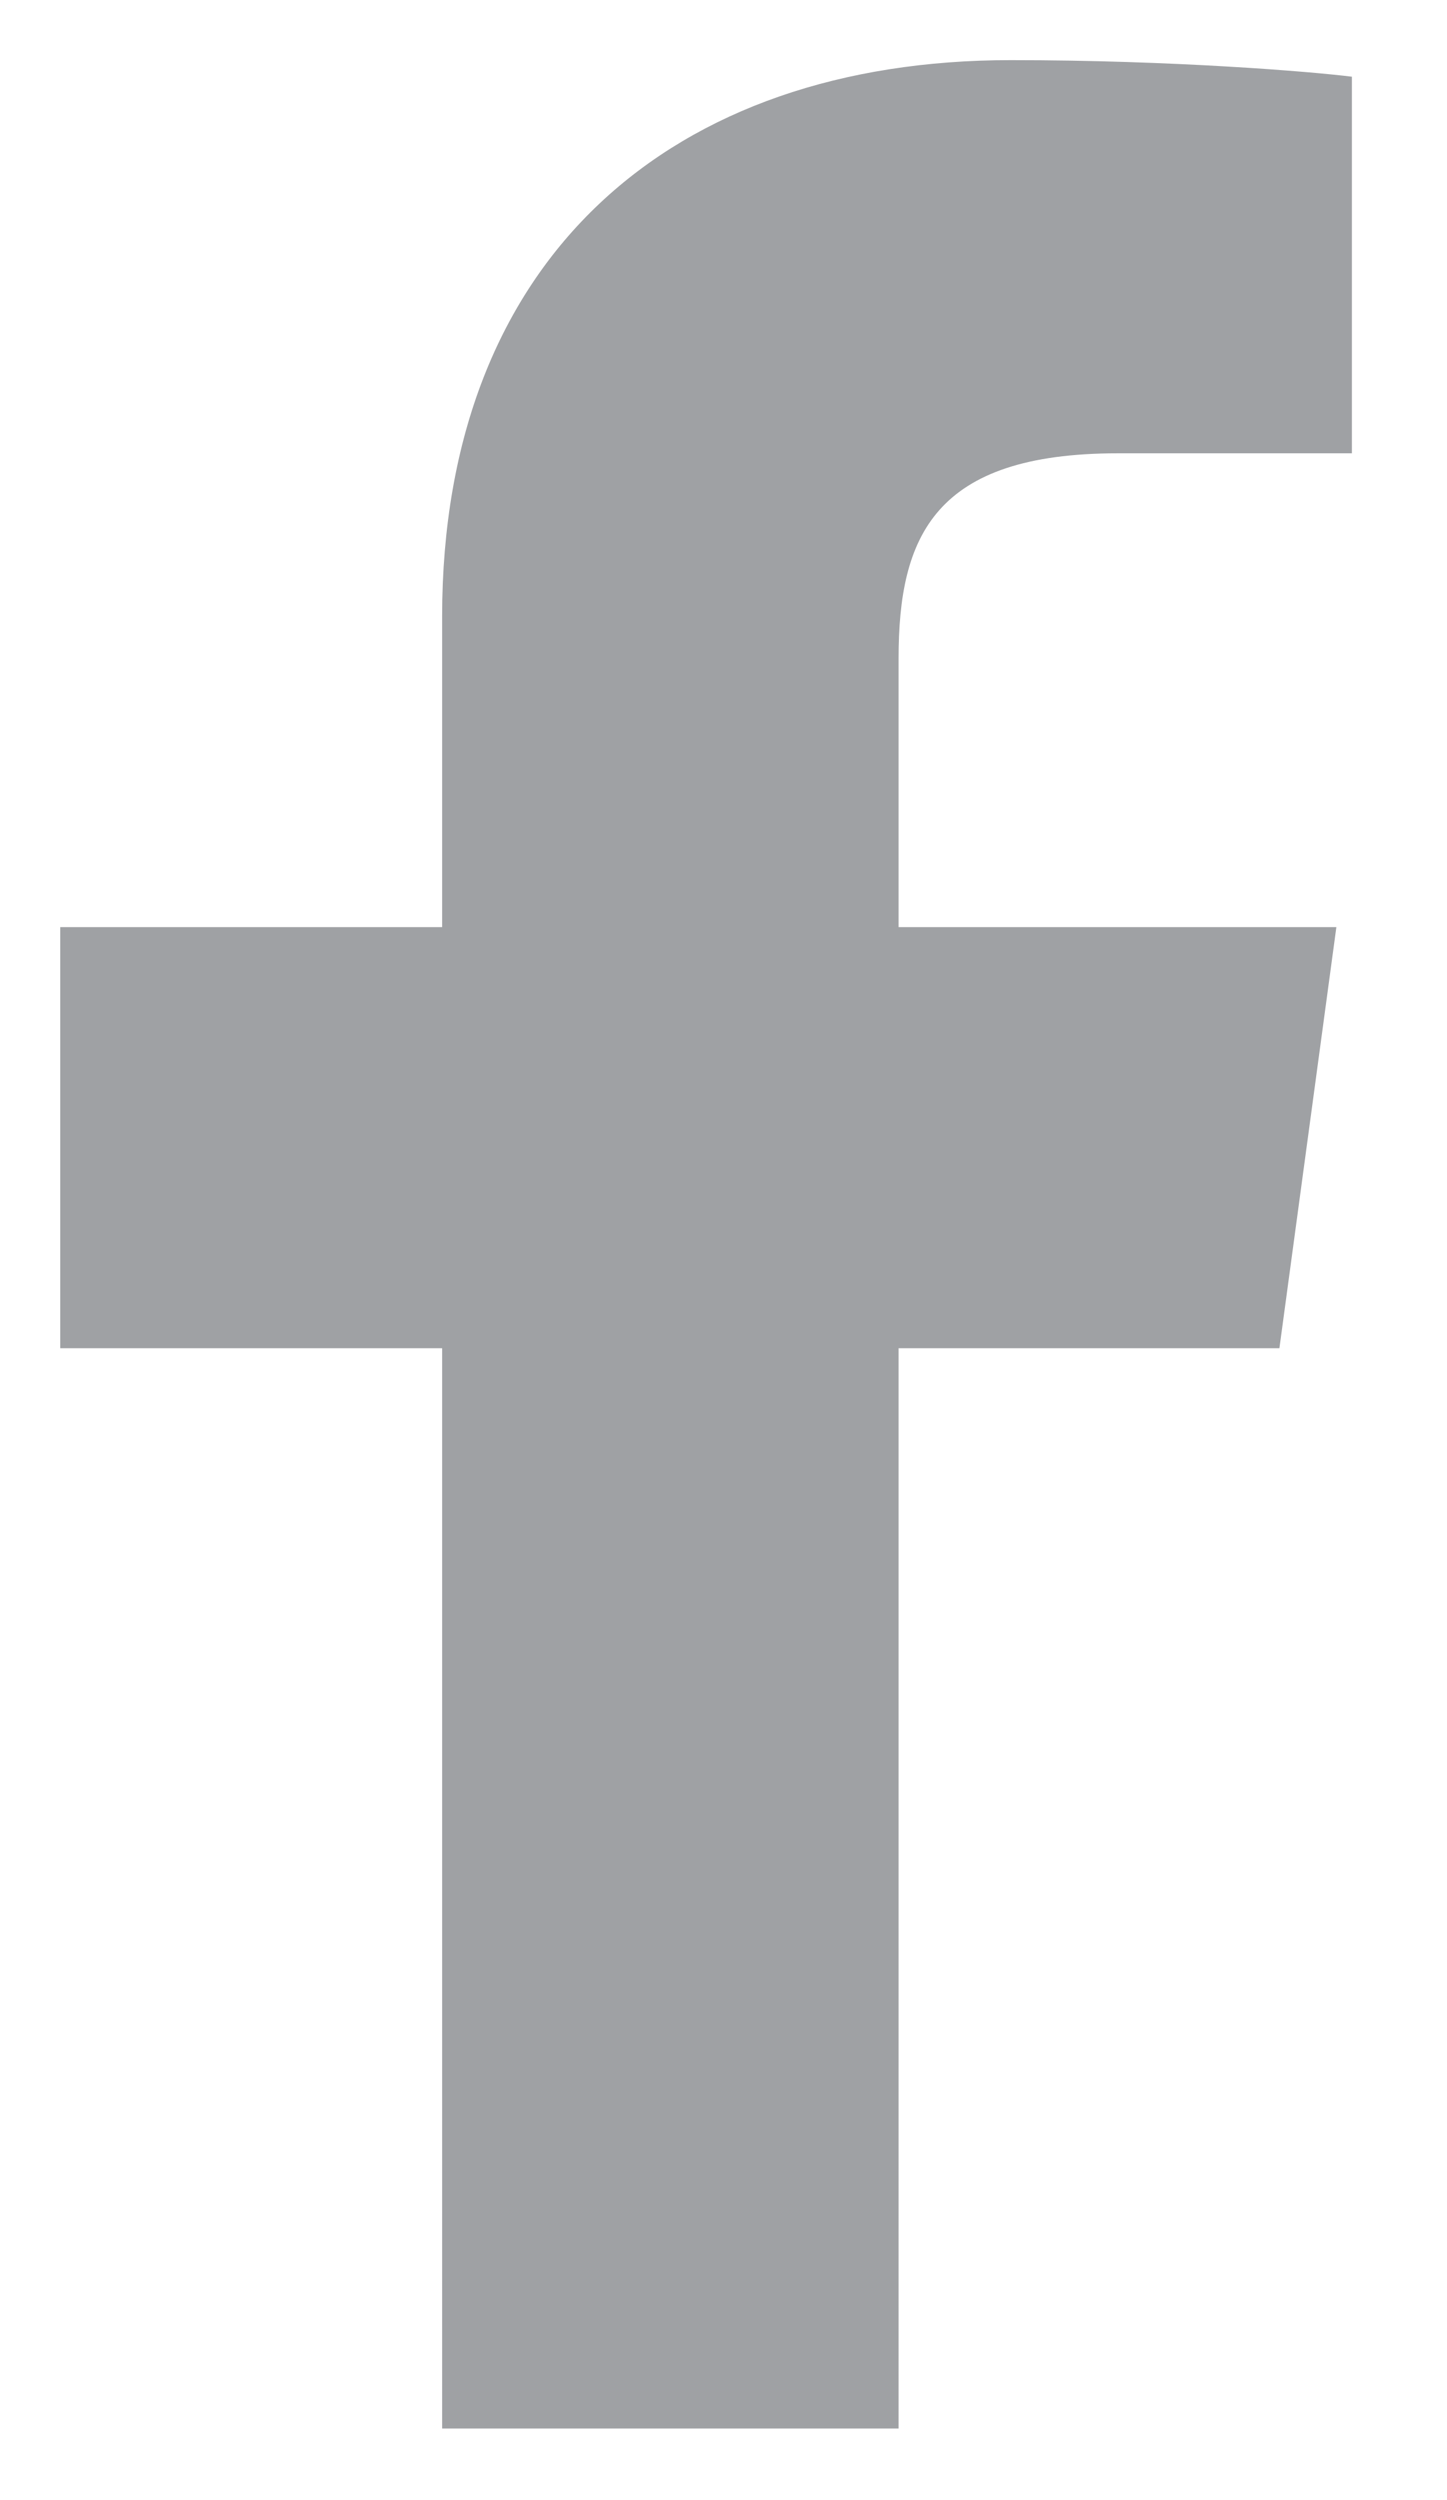 <svg width="11" height="19" viewBox="0 0 11 19" fill="none" xmlns="http://www.w3.org/2000/svg">
<path opacity="0.6" d="M6.831 18.456V10.246H9.726L10.159 7.046H6.831V5.003C6.831 4.077 7.102 3.445 8.497 3.445L10.277 3.445V0.583C9.969 0.544 8.912 0.457 7.683 0.457C5.117 0.457 3.361 1.948 3.361 4.686V7.046H0.458V10.246H3.361V18.456L6.831 18.456Z" fill="#5F6368"/>
</svg>
